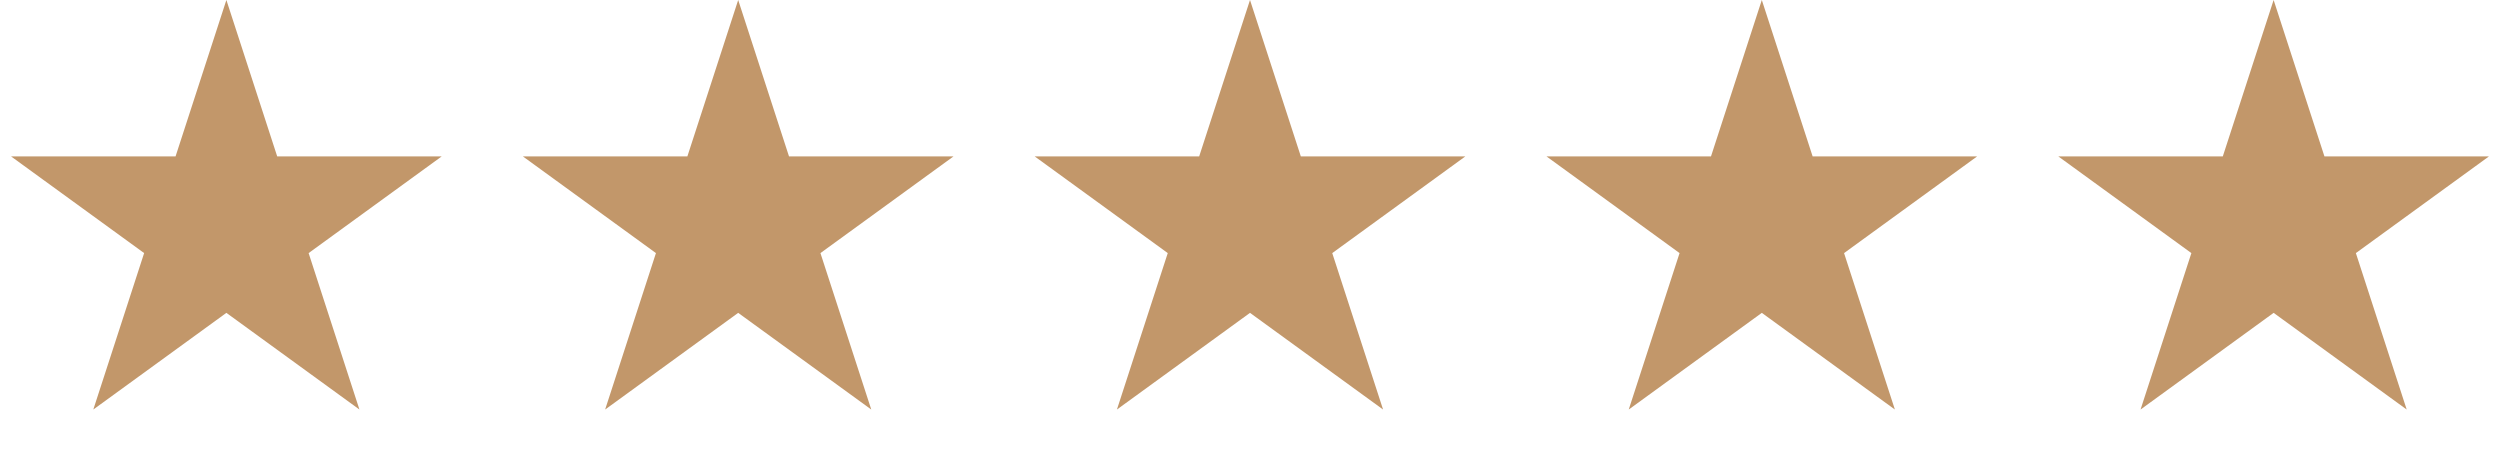 <svg width="127" height="23" viewBox="0 0 127 23" fill="none" xmlns="http://www.w3.org/2000/svg">
<path d="M11.5 0L14.082 7.946H22.437L15.678 12.857L18.259 20.804L11.5 15.893L4.74 20.804L7.322 12.857L0.563 7.946H8.918L11.5 0Z" fill="#C2976A"/>
<path d="M37.5 0L40.082 7.946H48.437L41.678 12.857L44.26 20.804L37.5 15.893L30.741 20.804L33.322 12.857L26.563 7.946H34.918L37.5 0Z" fill="#C2976A"/>
<path d="M63.5 0L66.082 7.946H74.437L67.678 12.857L70.26 20.804L63.5 15.893L56.74 20.804L59.322 12.857L52.563 7.946H60.918L63.5 0Z" fill="#C2976A"/>
<path d="M89.5 0L92.082 7.946H100.437L93.678 12.857L96.26 20.804L89.5 15.893L82.74 20.804L85.322 12.857L78.563 7.946H86.918L89.5 0Z" fill="#C2976A"/>
<path d="M115.5 0L118.082 7.946H126.437L119.678 12.857L122.26 20.804L115.5 15.893L108.74 20.804L111.322 12.857L104.563 7.946H112.918L115.5 0Z" fill="#C2976A"/>
</svg>
